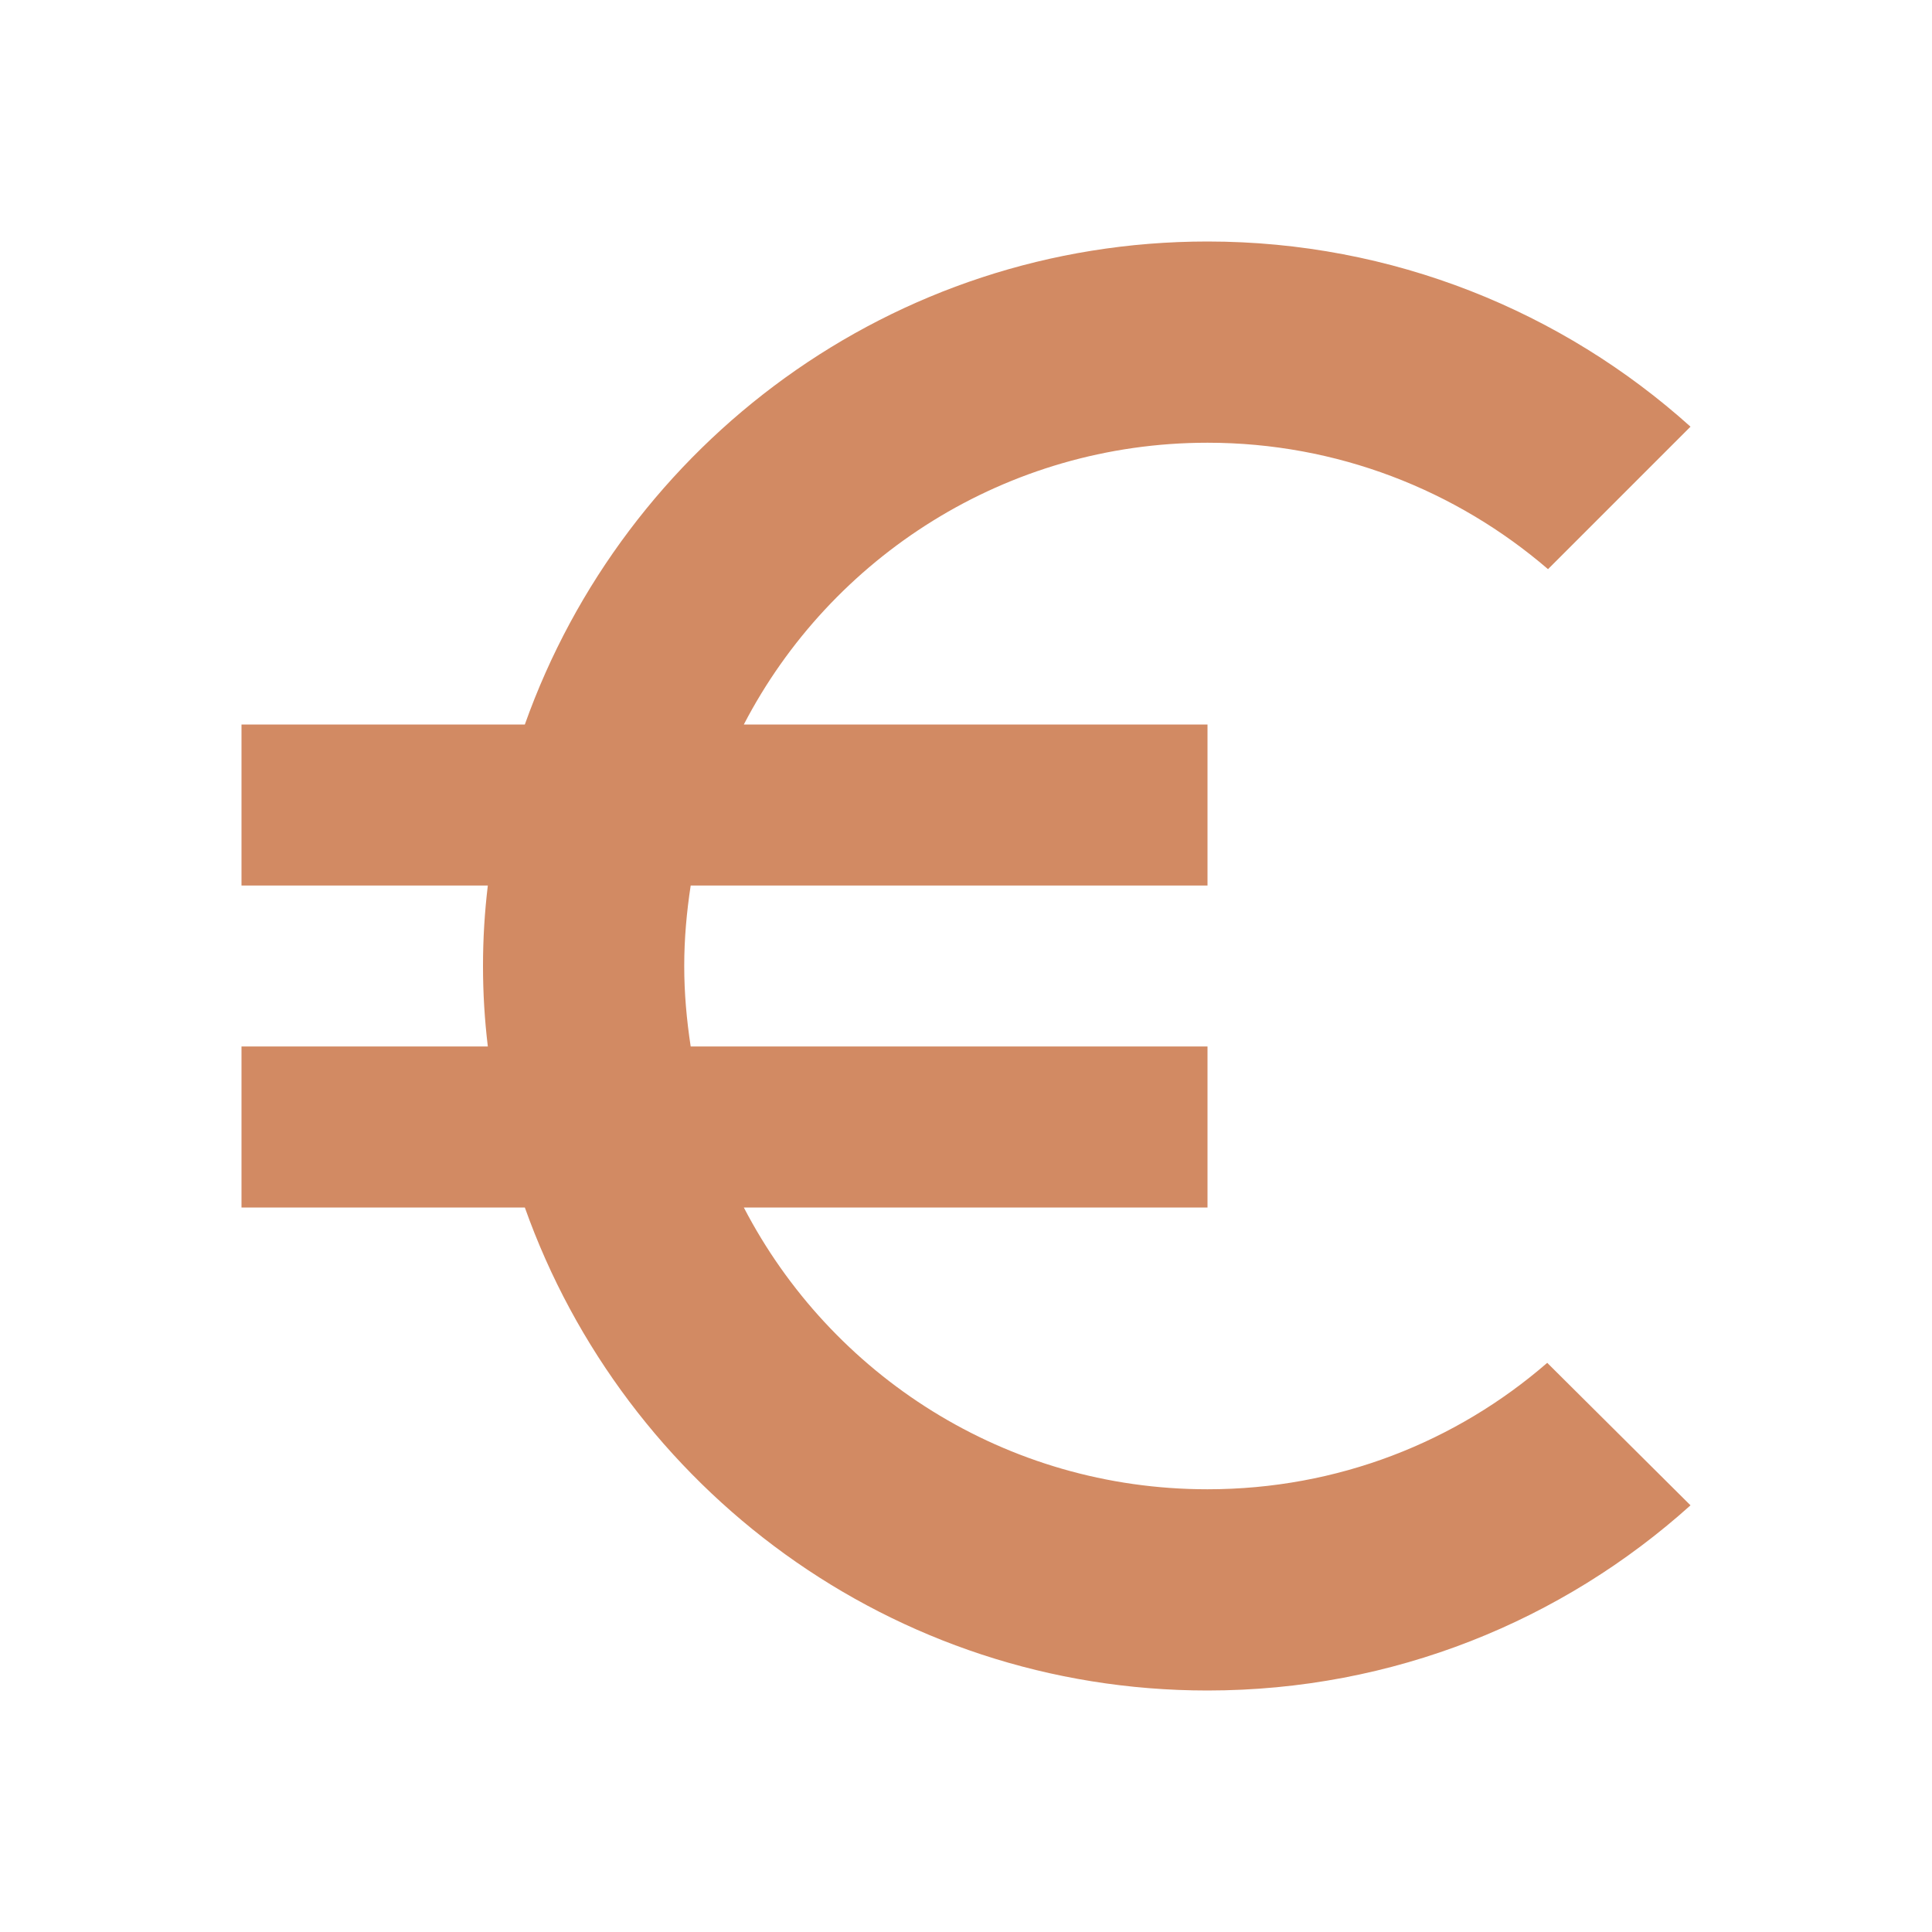 <svg width="32" height="32" viewBox="0 0 32 32" fill="none" xmlns="http://www.w3.org/2000/svg">
<path d="M20 24.667C16.653 24.667 13.76 22.773 12.32 20H20V17.333H11.44C11.373 16.893 11.333 16.453 11.333 16C11.333 15.547 11.373 15.107 11.44 14.667H20V12H12.32C13.76 9.227 16.667 7.333 20 7.333C22.147 7.333 24.12 8.12 25.64 9.427L28 7.067C25.88 5.16 23.067 4 20 4C14.773 4 10.347 7.347 8.693 12H4V14.667H8.08C8.027 15.107 8 15.547 8 16C8 16.453 8.027 16.893 8.08 17.333H4V20H8.693C10.347 24.653 14.773 28 20 28C23.08 28 25.88 26.84 28 24.933L25.627 22.573C24.12 23.88 22.16 24.667 20 24.667Z" fill="#D28A63"/>
</svg>
